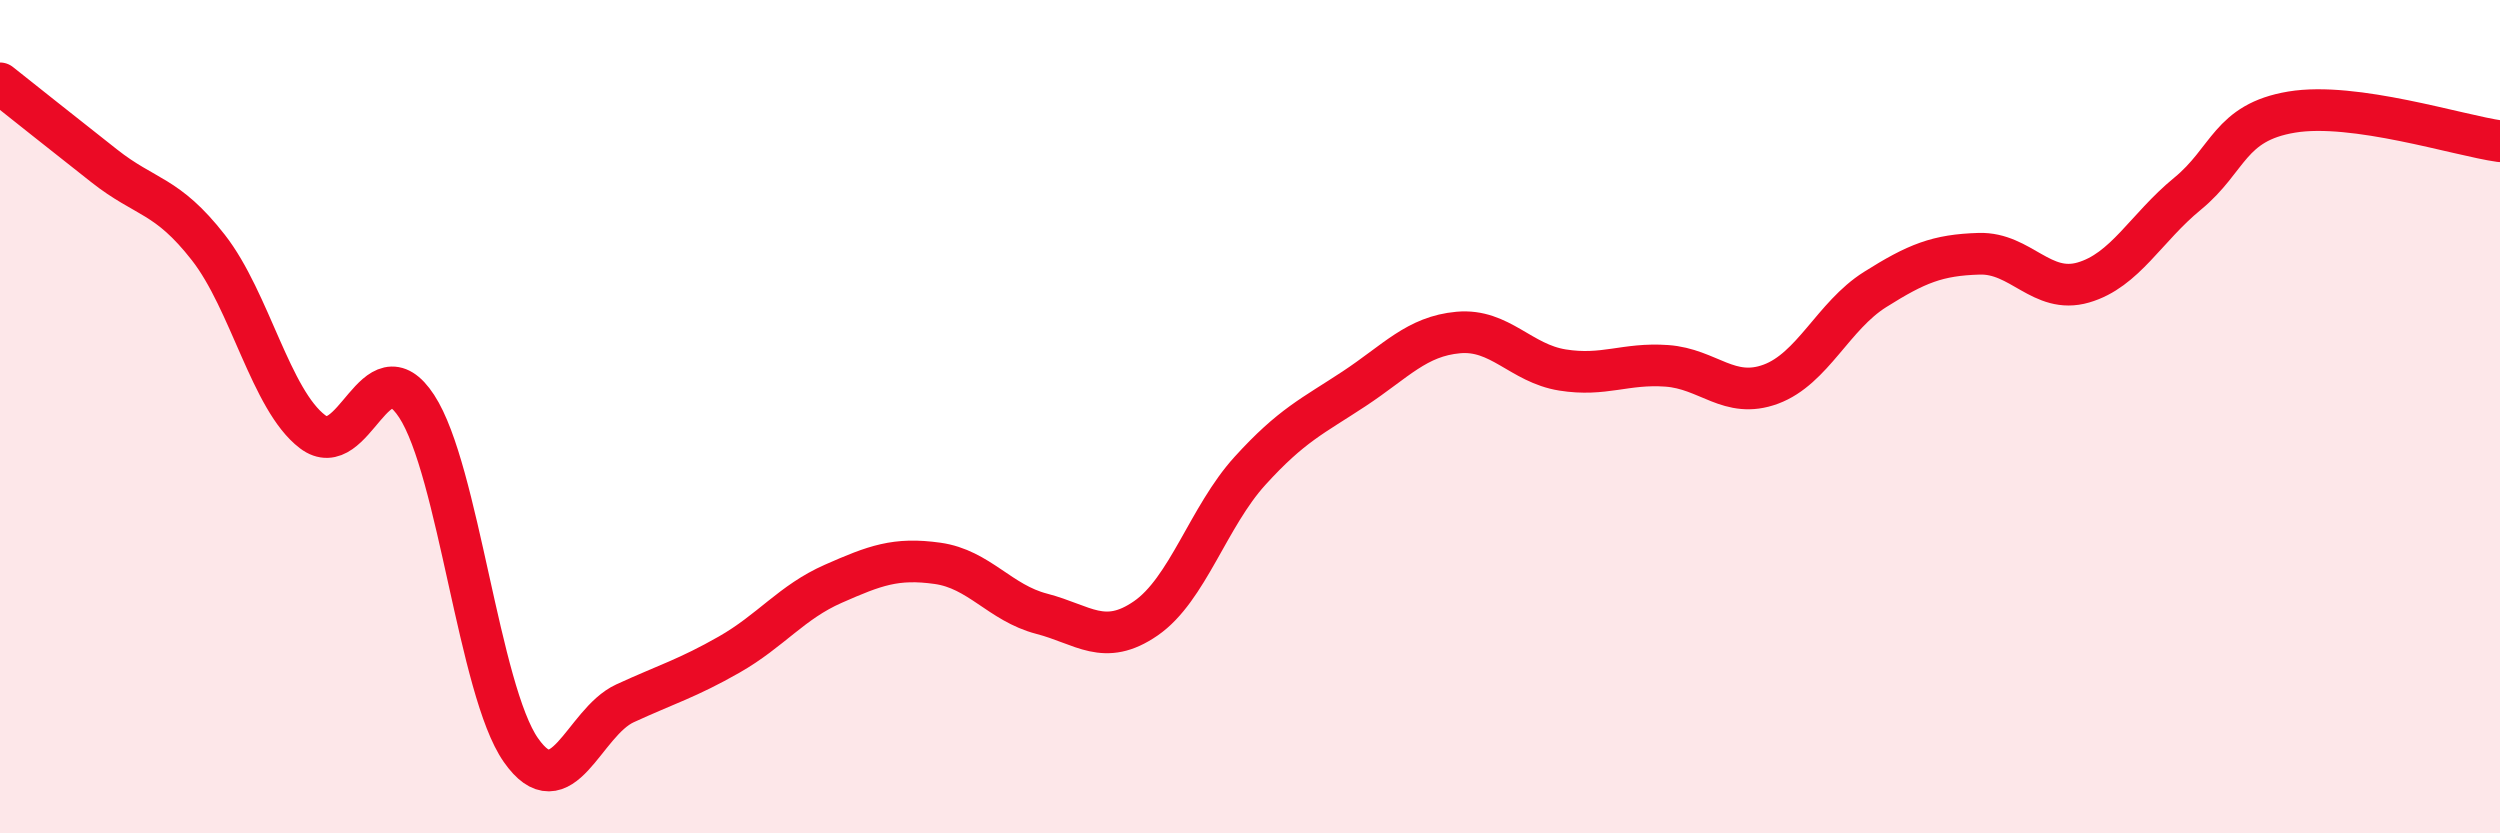 
    <svg width="60" height="20" viewBox="0 0 60 20" xmlns="http://www.w3.org/2000/svg">
      <path
        d="M 0,2 C 0.5,2.4 1.5,3.19 2.5,3.98 C 3.5,4.77 4,4.66 5,5.94 C 6,7.22 6.5,9.6 7.5,10.36 C 8.5,11.12 9,8.22 10,9.75 C 11,11.28 11.5,16.57 12.5,18 C 13.5,19.43 14,17.34 15,16.88 C 16,16.42 16.5,16.28 17.5,15.71 C 18.5,15.14 19,14.45 20,14.01 C 21,13.57 21.5,13.38 22.5,13.52 C 23.5,13.66 24,14.47 25,14.73 C 26,14.99 26.5,15.53 27.5,14.84 C 28.5,14.15 29,12.4 30,11.3 C 31,10.2 31.5,9.99 32.5,9.33 C 33.5,8.67 34,8.07 35,7.98 C 36,7.89 36.5,8.72 37.5,8.88 C 38.5,9.04 39,8.71 40,8.78 C 41,8.85 41.5,9.59 42.5,9.22 C 43.5,8.85 44,7.58 45,6.95 C 46,6.32 46.5,6.12 47.5,6.09 C 48.5,6.06 49,7.07 50,6.78 C 51,6.49 51.5,5.47 52.5,4.65 C 53.5,3.83 53.5,2.94 55,2.69 C 56.5,2.44 59,3.25 60,3.39L60 20L0 20Z"
        fill="#EB0A25"
        opacity="0.1"
        stroke-linecap="round"
        stroke-linejoin="round"
      />
      <path
        d="M 0,2 C 0.5,2.4 1.5,3.19 2.5,3.98 C 3.5,4.77 4,4.66 5,5.94 C 6,7.22 6.5,9.6 7.5,10.36 C 8.5,11.12 9,8.22 10,9.75 C 11,11.28 11.5,16.57 12.5,18 C 13.5,19.43 14,17.34 15,16.88 C 16,16.42 16.5,16.28 17.5,15.71 C 18.5,15.14 19,14.45 20,14.01 C 21,13.57 21.5,13.38 22.5,13.52 C 23.5,13.66 24,14.47 25,14.73 C 26,14.99 26.5,15.53 27.5,14.84 C 28.5,14.15 29,12.4 30,11.3 C 31,10.2 31.5,9.99 32.5,9.33 C 33.5,8.67 34,8.07 35,7.98 C 36,7.89 36.5,8.72 37.5,8.88 C 38.5,9.04 39,8.71 40,8.78 C 41,8.85 41.5,9.59 42.5,9.22 C 43.5,8.85 44,7.58 45,6.95 C 46,6.32 46.5,6.12 47.5,6.09 C 48.5,6.06 49,7.07 50,6.78 C 51,6.49 51.5,5.47 52.5,4.65 C 53.5,3.83 53.5,2.94 55,2.69 C 56.5,2.44 59,3.25 60,3.39"
        stroke="#EB0A25"
        stroke-width="1"
        fill="none"
        stroke-linecap="round"
        stroke-linejoin="round"
      />
    </svg>
  